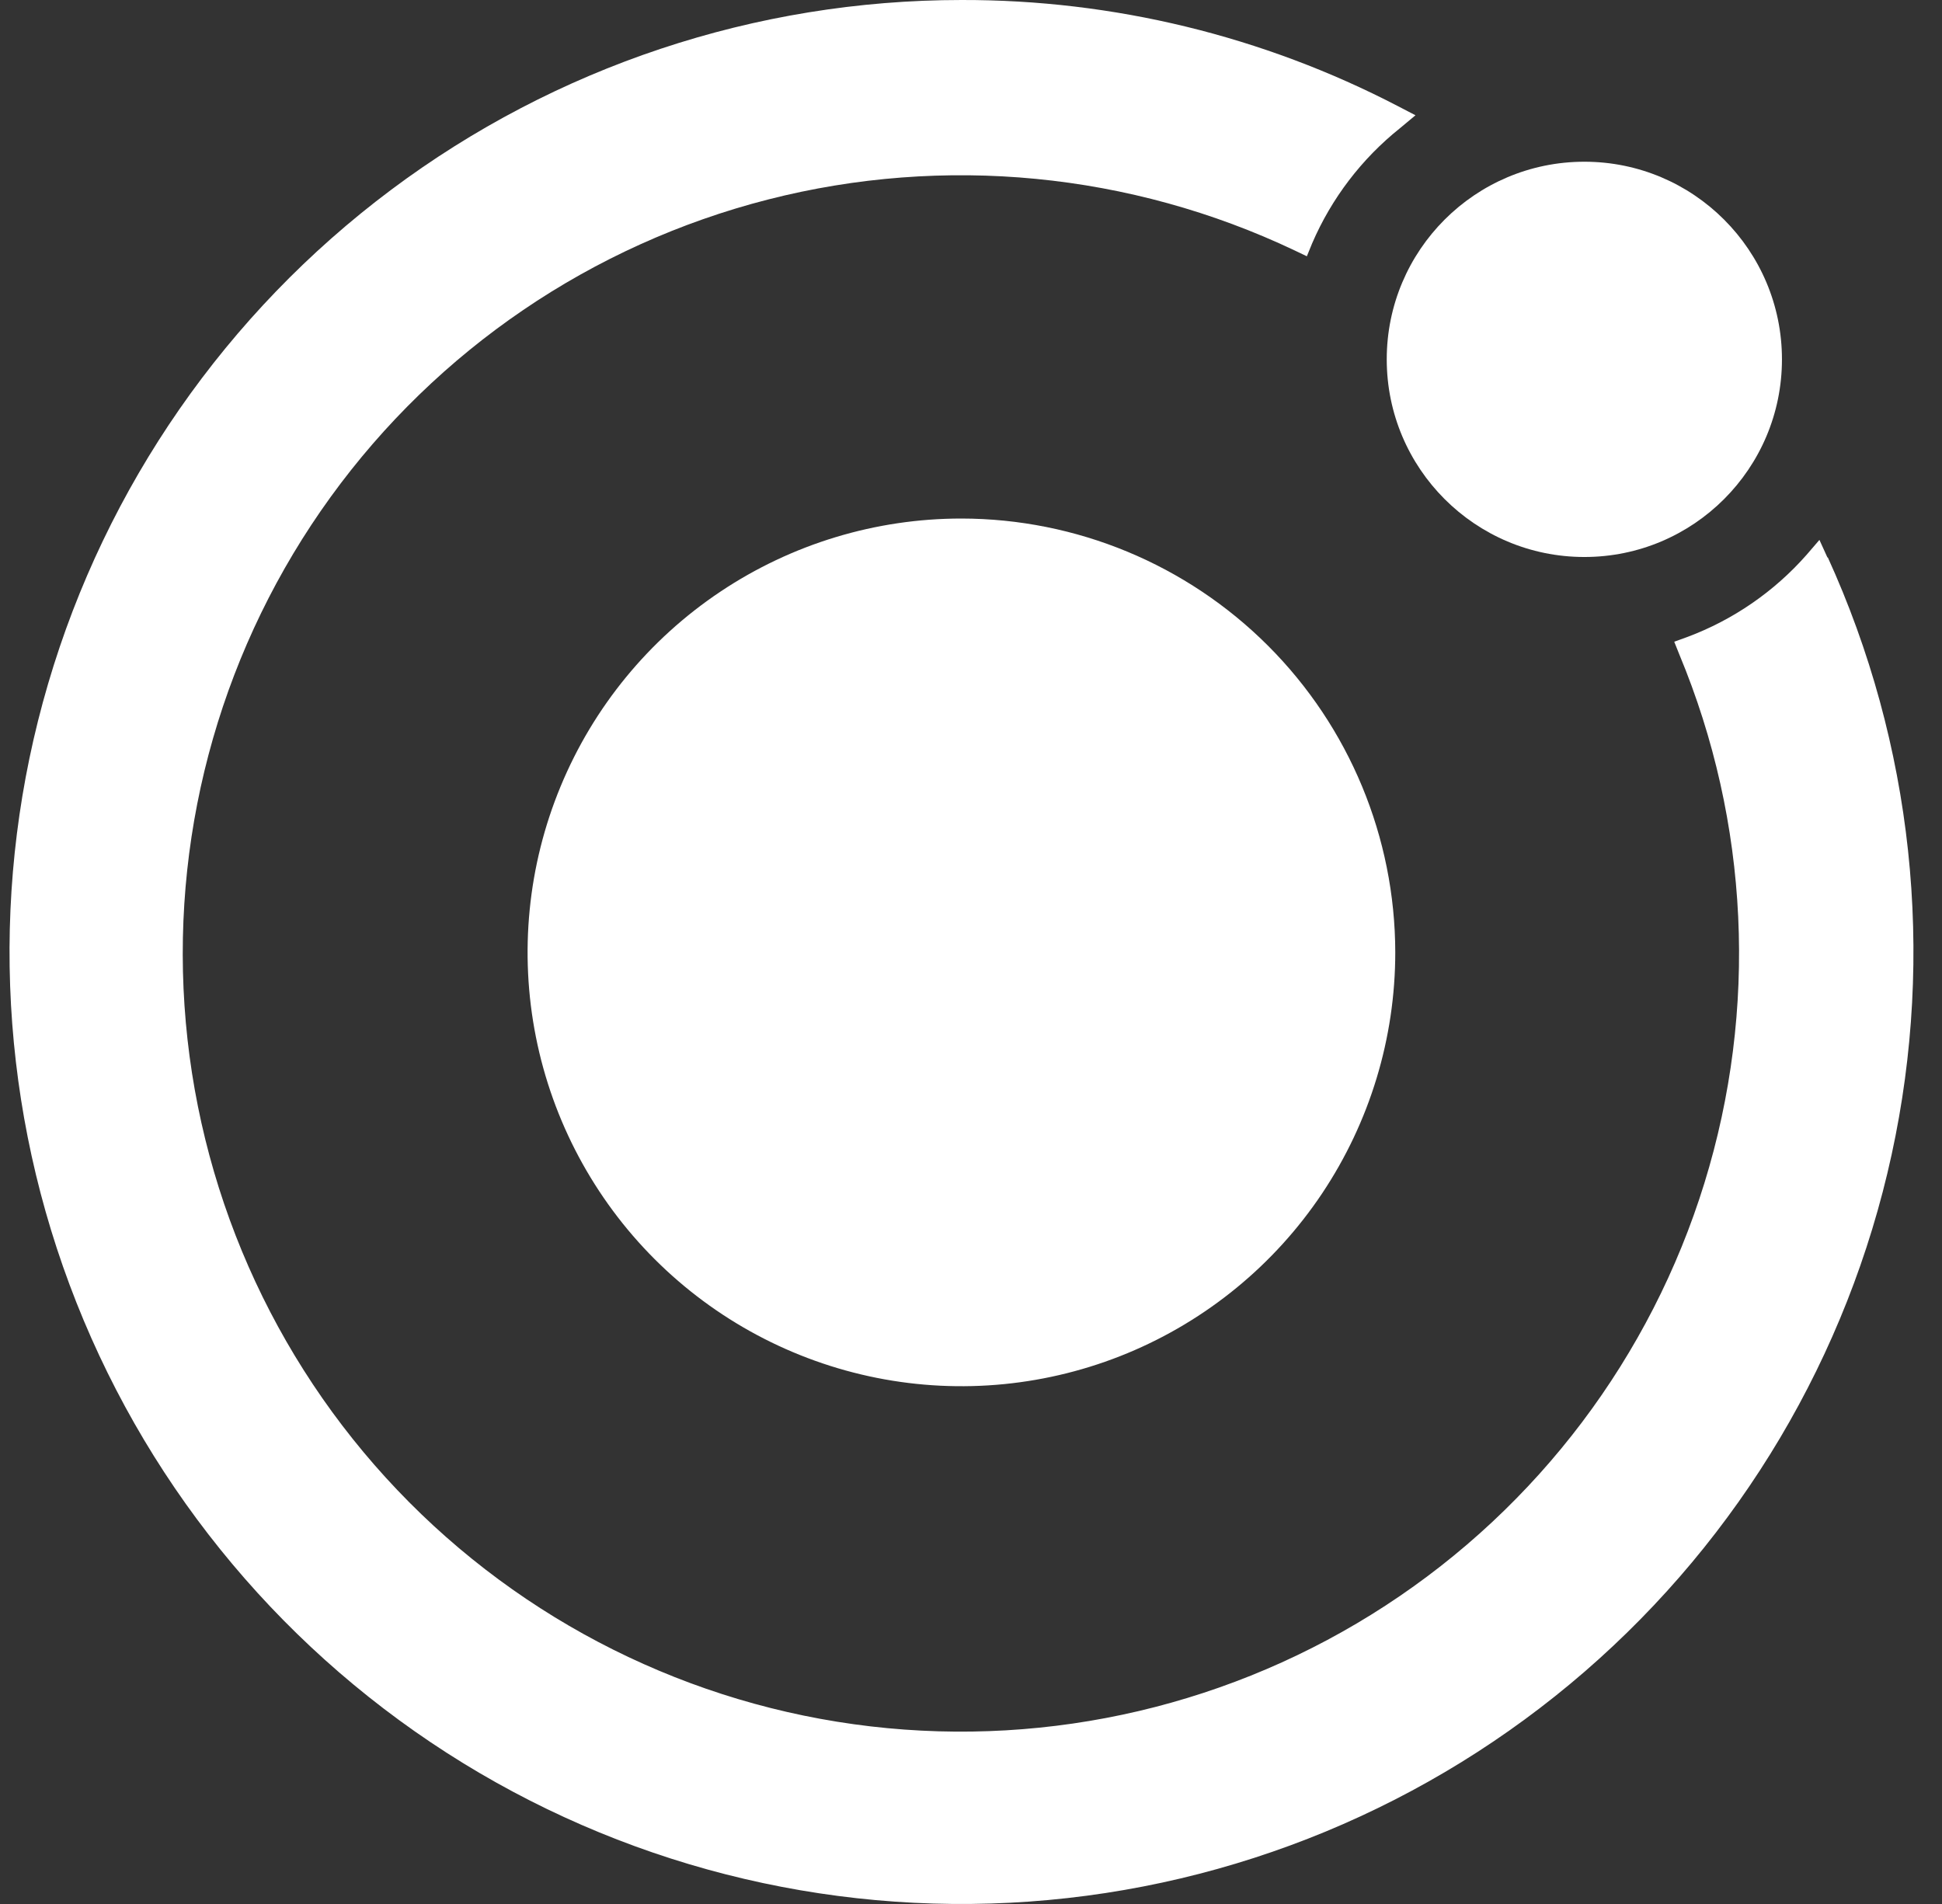 <svg width="51" height="50" viewBox="0 0 51 50" fill="none" xmlns="http://www.w3.org/2000/svg">
<rect x="0" y="0" width="51" height="50" fill="#333333" stroke="none"/>
<path d="M25.248 13.617C22.995 13.617 20.792 14.285 18.919 15.537C17.045 16.789 15.585 18.568 14.723 20.65C13.86 22.732 13.635 25.023 14.074 27.233C14.514 29.443 15.599 31.473 17.192 33.066C18.786 34.659 20.816 35.744 23.026 36.184C25.236 36.624 27.527 36.398 29.608 35.536C31.69 34.673 33.469 33.213 34.721 31.34C35.973 29.466 36.642 27.263 36.642 25.01C36.638 21.989 35.436 19.094 33.301 16.958C31.165 14.822 28.269 13.62 25.248 13.617Z" fill="white"/>
<path d="M41.608 14.627C44.474 14.627 46.797 12.303 46.797 9.437C46.797 6.571 44.474 4.247 41.608 4.247C38.742 4.247 36.418 6.571 36.418 9.437C36.418 12.303 38.742 14.627 41.608 14.627Z" fill="white"/>
<path d="M47.998 14.655L47.781 14.178L47.441 14.573C46.59 15.538 45.514 16.279 44.308 16.729L43.968 16.852L44.104 17.192C45.937 21.599 46.169 26.51 44.76 31.07C43.351 35.631 40.39 39.555 36.39 42.161C32.391 44.767 27.605 45.89 22.863 45.336C18.122 44.782 13.724 42.586 10.433 39.128C7.142 35.671 5.165 31.17 4.845 26.407C4.525 21.645 5.882 16.92 8.682 13.053C11.481 9.187 15.546 6.422 20.171 5.239C24.795 4.057 29.688 4.53 34 6.577L34.32 6.73L34.459 6.39C34.968 5.208 35.76 4.17 36.765 3.367L37.173 3.027L36.707 2.785C33.168 0.946 29.235 -0.01 25.246 7.75729e-05C19.846 0.001 14.59 1.751 10.267 4.988C5.943 8.225 2.784 12.775 1.263 17.957C-0.259 23.139 -0.061 28.675 1.826 33.735C3.713 38.796 7.188 43.109 11.731 46.03C16.274 48.95 21.641 50.321 27.029 49.937C32.416 49.553 37.534 47.434 41.616 43.898C45.699 40.362 48.527 35.6 49.677 30.322C50.827 25.045 50.237 19.538 47.995 14.624L47.998 14.655Z" fill="white"/>
</svg>
